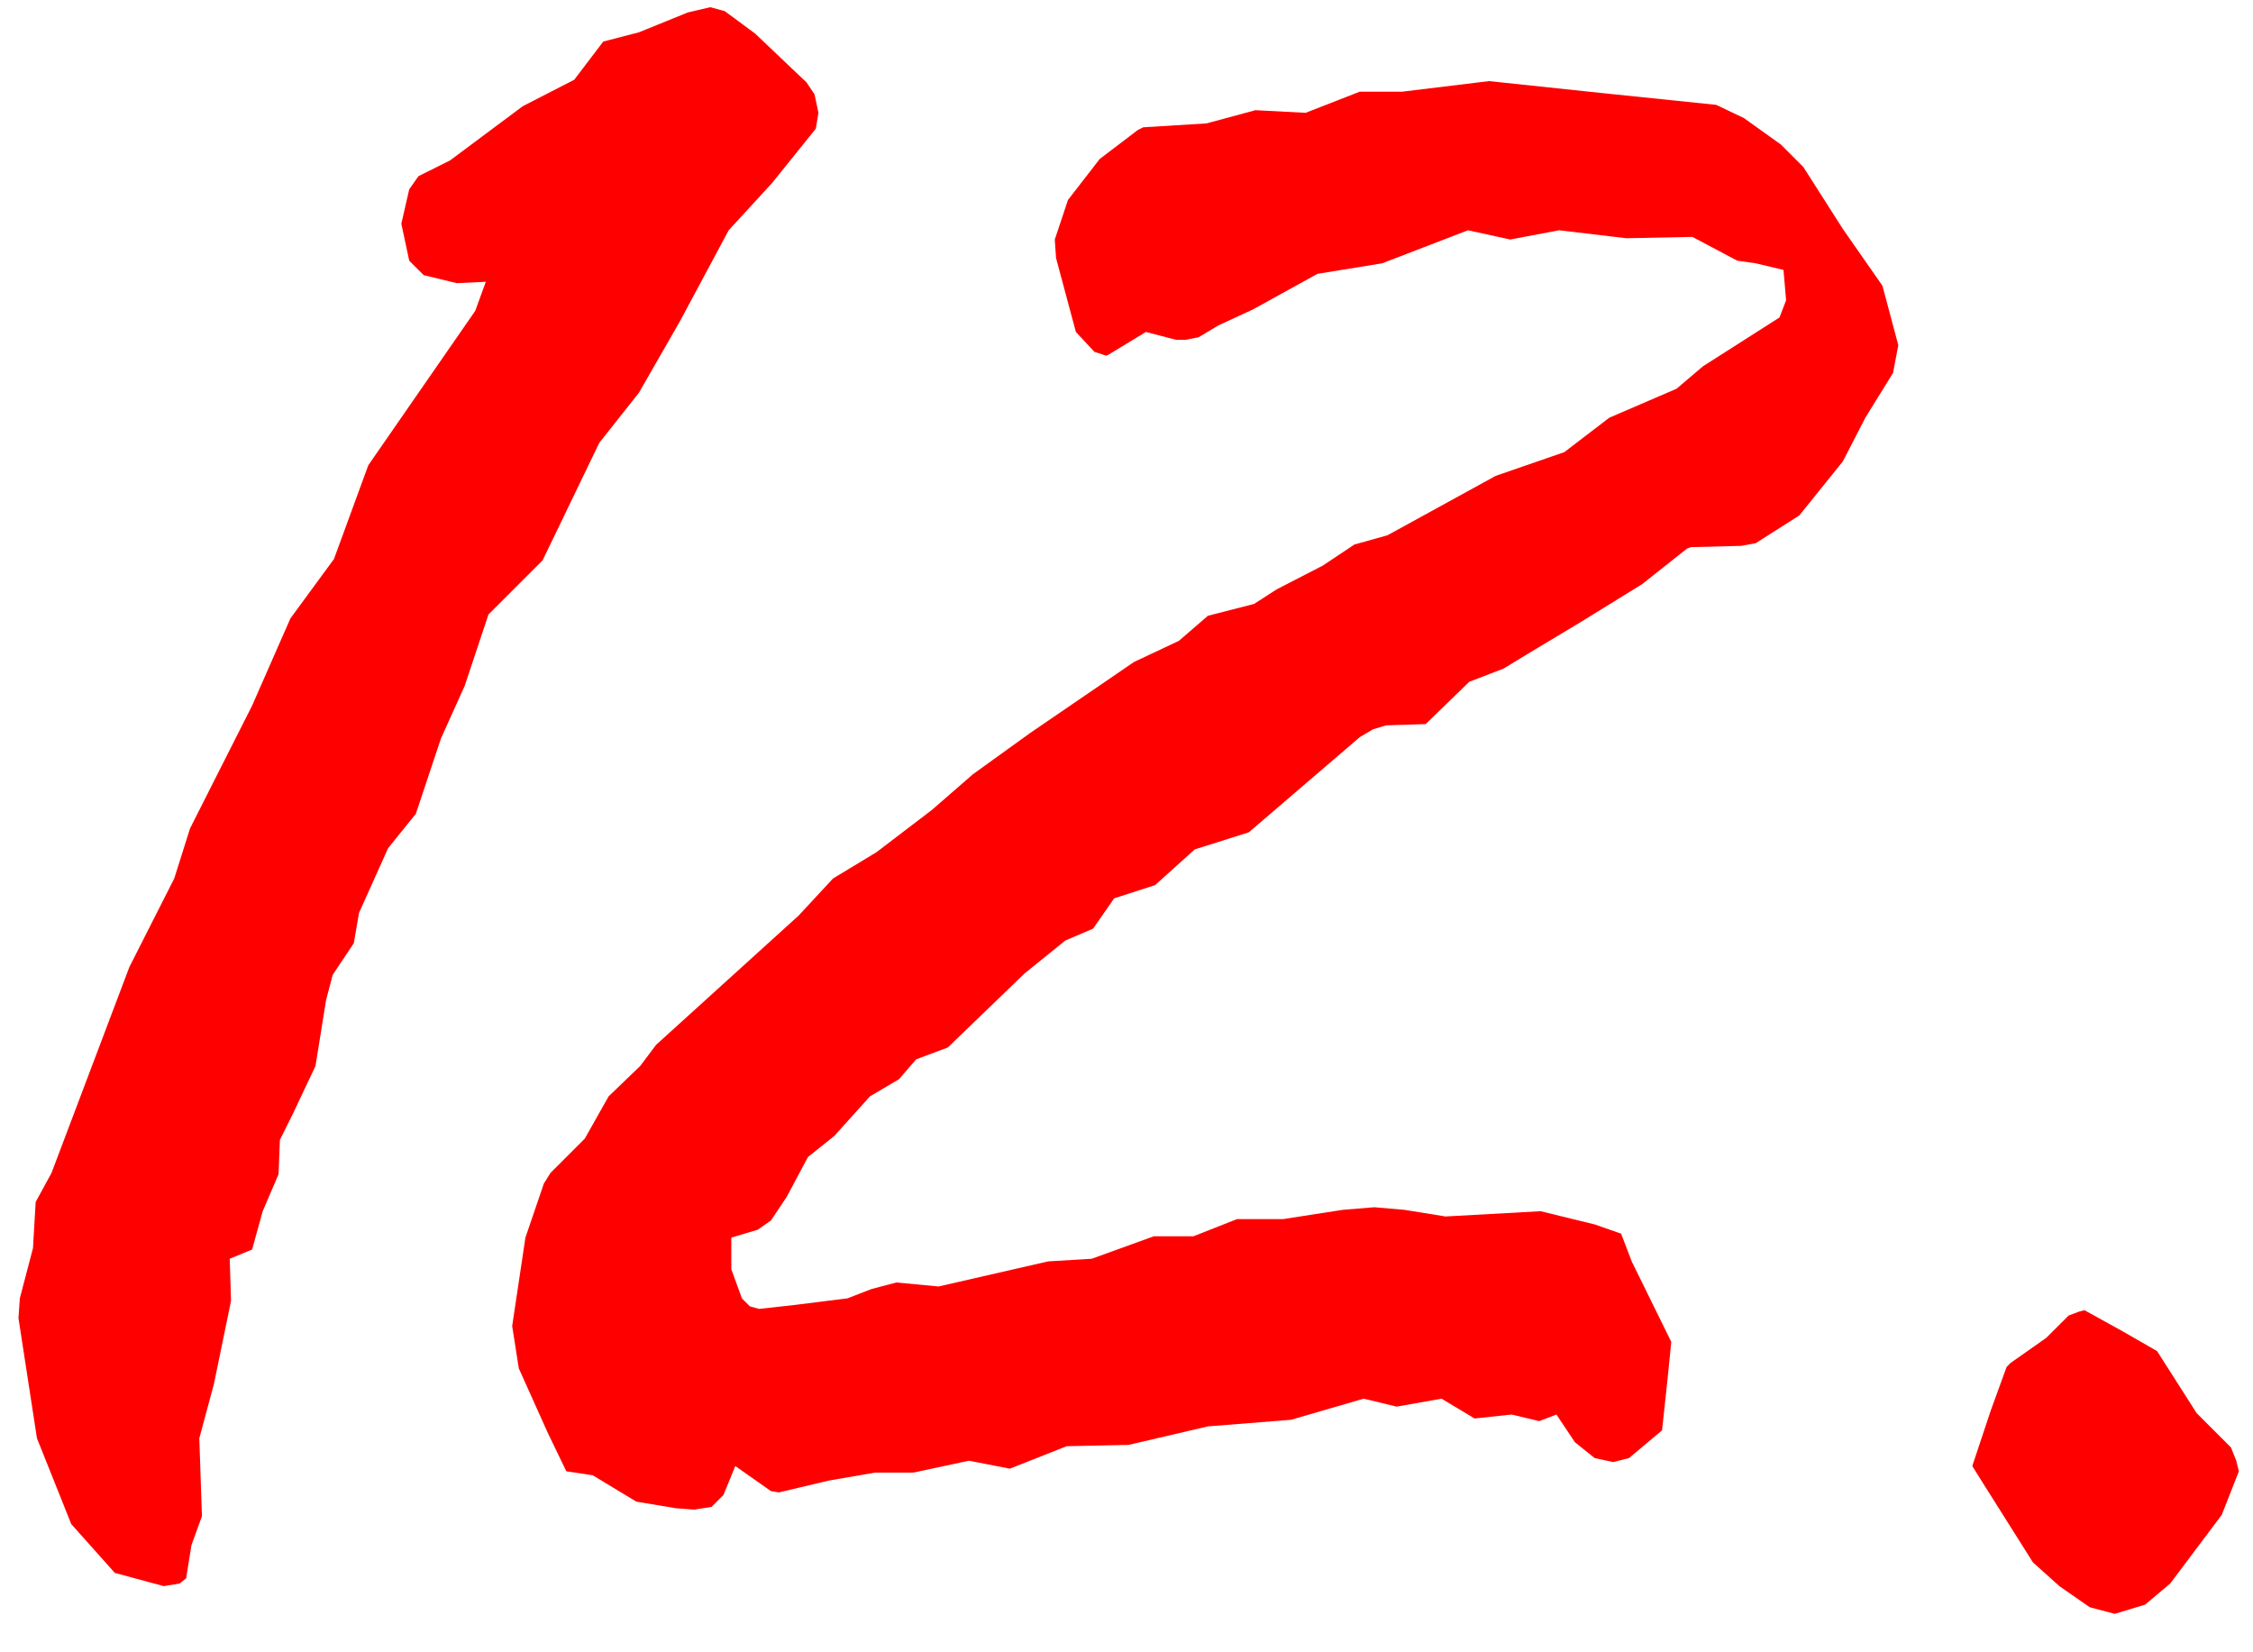<?xml version="1.0" encoding="UTF-8"?> <svg xmlns="http://www.w3.org/2000/svg" width="30" height="22" viewBox="0 0 30 22" fill="none"><path d="M6.328 4.139L6.469 3.752L6.082 3.77L5.643 3.664L5.449 3.471L5.344 2.979L5.449 2.521L5.572 2.346L5.994 2.135L6.961 1.414L7.646 1.062L8.033 0.553L8.508 0.43L9.158 0.166L9.457 0.096L9.65 0.148L10.055 0.447L10.74 1.098L10.846 1.256L10.898 1.502L10.863 1.713L10.283 2.434L9.703 3.066L9.053 4.279L8.508 5.229L7.98 5.896L7.225 7.461L6.504 8.182L6.188 9.131L5.871 9.834L5.537 10.836L5.168 11.293L4.781 12.154L4.711 12.559L4.43 12.98L4.342 13.315L4.201 14.193L3.902 14.826L3.727 15.178L3.709 15.635L3.498 16.127L3.357 16.637L3.059 16.76L3.076 17.322L2.848 18.43L2.654 19.15L2.689 20.188L2.549 20.574L2.479 21.014L2.391 21.084L2.18 21.119L1.529 20.943L0.949 20.293L0.492 19.15L0.246 17.551L0.264 17.287L0.439 16.619L0.475 16.004L0.686 15.617L1.723 12.875L2.32 11.697L2.531 11.029L3.357 9.395L3.867 8.234L4.447 7.443L4.904 6.195L6.328 4.139ZM23.783 3.998L23.748 3.594L23.379 3.506L23.133 3.471L22.535 3.154L21.656 3.172L20.76 3.066L20.109 3.189L19.547 3.066L18.404 3.506L17.543 3.646L16.682 4.121L16.225 4.332L15.961 4.49L15.785 4.525H15.662L15.258 4.42L14.766 4.719L14.73 4.736L14.572 4.684L14.326 4.42L14.062 3.436L14.045 3.189L14.221 2.662L14.643 2.117L15.152 1.73L15.223 1.695L16.066 1.643L16.717 1.467L17.385 1.502L18.105 1.221H18.668L19.828 1.08L21.322 1.238L22.852 1.396L23.221 1.572L23.713 1.924L24.012 2.223L24.539 3.049L25.066 3.805L25.277 4.596L25.207 4.965L24.838 5.562L24.539 6.143L23.959 6.863L23.379 7.232L23.186 7.268L22.518 7.285L22.465 7.303L21.867 7.777L21.041 8.287L20.338 8.709L20.021 8.902L19.564 9.078L18.984 9.641L18.457 9.658L18.281 9.711L18.105 9.816L16.629 11.082L15.908 11.31L15.381 11.785L14.836 11.961L14.555 12.365L14.185 12.523L13.641 12.963L12.621 13.947L12.199 14.105L11.971 14.369L11.584 14.598L11.109 15.125L10.758 15.406L10.477 15.934L10.266 16.25L10.09 16.373L9.738 16.479V16.9L9.879 17.287L9.984 17.393L10.107 17.428L10.582 17.375L11.285 17.287L11.602 17.164L11.935 17.076L12.498 17.129L13.957 16.795L14.537 16.76L15.363 16.461H15.891L16.471 16.232H17.086L17.877 16.109L18.299 16.074L18.703 16.109L19.248 16.197L20.514 16.127L21.234 16.303L21.586 16.426L21.727 16.795L22.254 17.867L22.201 18.395L22.131 19.045L21.691 19.414L21.48 19.467L21.234 19.414L20.971 19.203L20.725 18.834L20.496 18.922L20.127 18.834L19.635 18.887L19.195 18.623L18.598 18.729L18.158 18.623L17.191 18.904L16.084 18.992L15.029 19.238L14.203 19.256L13.447 19.555L12.902 19.449L12.164 19.607H11.654L11.039 19.713L10.371 19.871L10.266 19.854L9.791 19.52L9.633 19.906L9.475 20.064L9.246 20.1L9 20.082L8.473 19.994L7.893 19.643L7.541 19.59L7.295 19.08L6.908 18.219L6.82 17.656L6.996 16.479L7.242 15.758L7.33 15.617L7.787 15.16L8.104 14.598L8.525 14.193L8.736 13.912L10.635 12.19L11.092 11.697L11.672 11.346L12.41 10.783L12.955 10.309L13.711 9.764L15.1 8.814L15.697 8.533L16.084 8.199L16.699 8.041L16.998 7.848L17.613 7.531L18.035 7.25L18.475 7.127L19.916 6.336L20.83 6.02L21.428 5.562L22.324 5.176L22.676 4.877L23.695 4.227L23.783 3.998ZM26.438 19.801L26.262 19.52L26.508 18.781L26.719 18.201L26.771 18.148L27.246 17.814L27.545 17.516L27.686 17.463L27.756 17.445L28.266 17.727L28.723 17.99L29.25 18.816L29.707 19.273L29.777 19.449L29.812 19.59L29.584 20.17L28.898 21.084L28.564 21.365L28.16 21.488L27.826 21.4L27.422 21.119L27.07 20.803L26.438 19.801Z" fill="#FF0000"></path></svg> 